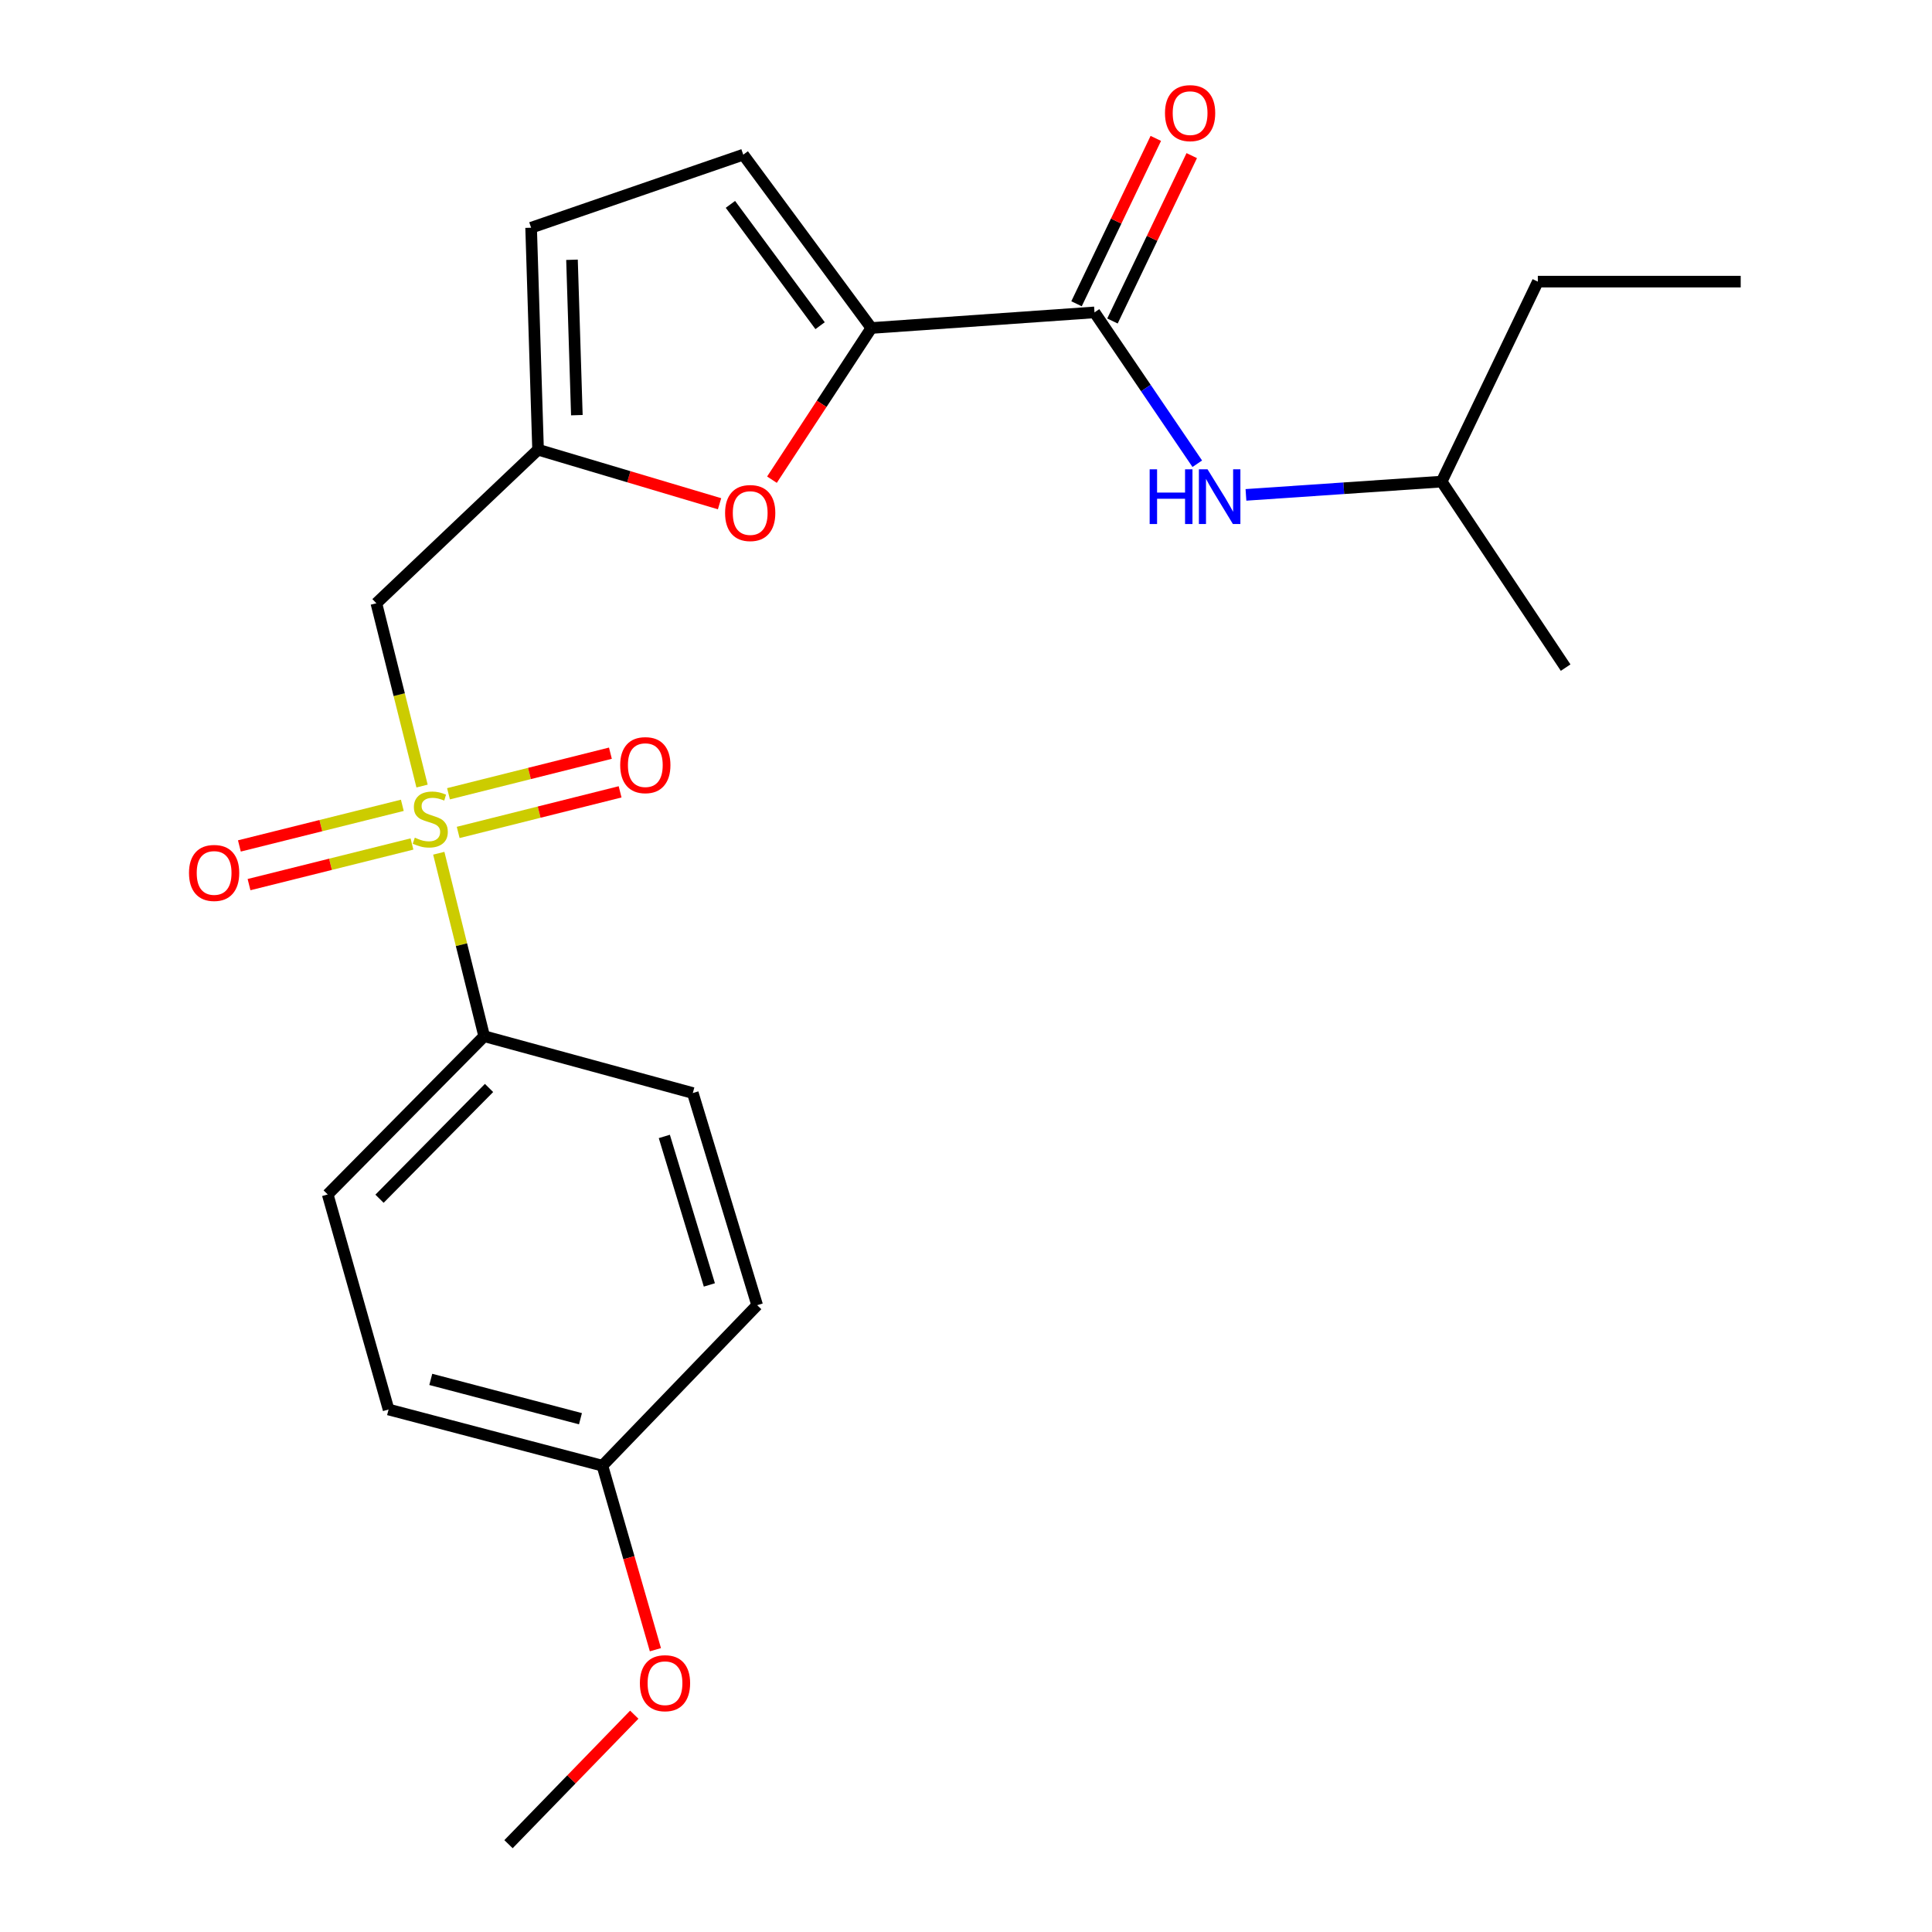 <?xml version='1.0' encoding='iso-8859-1'?>
<svg version='1.1' baseProfile='full'
              xmlns='http://www.w3.org/2000/svg'
                      xmlns:rdkit='http://www.rdkit.org/xml'
                      xmlns:xlink='http://www.w3.org/1999/xlink'
                  xml:space='preserve'
width='1000px' height='1000px' viewBox='0 0 1000 1000'>
<!-- END OF HEADER -->
<rect style='opacity:1.0;fill:#FFFFFF;stroke:none' width='1000' height='1000' x='0' y='0'> </rect>
<path class='bond-1' d='M 218.455,406.861 L 206.632,359.559' style='fill:none;fill-rule:evenodd;stroke:#CCCC00;stroke-width:6px;stroke-linecap:butt;stroke-linejoin:miter;stroke-opacity:1' />
<path class='bond-1' d='M 206.632,359.559 L 194.809,312.257' style='fill:none;fill-rule:evenodd;stroke:#000000;stroke-width:6px;stroke-linecap:butt;stroke-linejoin:miter;stroke-opacity:1' />
<path class='bond-6' d='M 227.113,441.634 L 238.861,488.986' style='fill:none;fill-rule:evenodd;stroke:#CCCC00;stroke-width:6px;stroke-linecap:butt;stroke-linejoin:miter;stroke-opacity:1' />
<path class='bond-6' d='M 238.861,488.986 L 250.608,536.339' style='fill:none;fill-rule:evenodd;stroke:#000000;stroke-width:6px;stroke-linecap:butt;stroke-linejoin:miter;stroke-opacity:1' />
<path class='bond-9' d='M 237.16,430.866 L 279.061,420.361' style='fill:none;fill-rule:evenodd;stroke:#CCCC00;stroke-width:6px;stroke-linecap:butt;stroke-linejoin:miter;stroke-opacity:1' />
<path class='bond-9' d='M 279.061,420.361 L 320.963,409.857' style='fill:none;fill-rule:evenodd;stroke:#FF0000;stroke-width:6px;stroke-linecap:butt;stroke-linejoin:miter;stroke-opacity:1' />
<path class='bond-9' d='M 232.144,410.856 L 274.045,400.352' style='fill:none;fill-rule:evenodd;stroke:#CCCC00;stroke-width:6px;stroke-linecap:butt;stroke-linejoin:miter;stroke-opacity:1' />
<path class='bond-9' d='M 274.045,400.352 L 315.947,389.847' style='fill:none;fill-rule:evenodd;stroke:#FF0000;stroke-width:6px;stroke-linecap:butt;stroke-linejoin:miter;stroke-opacity:1' />
<path class='bond-10' d='M 208.245,416.831 L 166.076,427.346' style='fill:none;fill-rule:evenodd;stroke:#CCCC00;stroke-width:6px;stroke-linecap:butt;stroke-linejoin:miter;stroke-opacity:1' />
<path class='bond-10' d='M 166.076,427.346 L 123.907,437.86' style='fill:none;fill-rule:evenodd;stroke:#FF0000;stroke-width:6px;stroke-linecap:butt;stroke-linejoin:miter;stroke-opacity:1' />
<path class='bond-10' d='M 213.235,436.847 L 171.067,447.361' style='fill:none;fill-rule:evenodd;stroke:#CCCC00;stroke-width:6px;stroke-linecap:butt;stroke-linejoin:miter;stroke-opacity:1' />
<path class='bond-10' d='M 171.067,447.361 L 128.898,457.875' style='fill:none;fill-rule:evenodd;stroke:#FF0000;stroke-width:6px;stroke-linecap:butt;stroke-linejoin:miter;stroke-opacity:1' />
<path class='bond-0' d='M 451.013,169.772 L 425.288,209.028' style='fill:none;fill-rule:evenodd;stroke:#000000;stroke-width:6px;stroke-linecap:butt;stroke-linejoin:miter;stroke-opacity:1' />
<path class='bond-0' d='M 425.288,209.028 L 399.562,248.285' style='fill:none;fill-rule:evenodd;stroke:#FF0000;stroke-width:6px;stroke-linecap:butt;stroke-linejoin:miter;stroke-opacity:1' />
<path class='bond-2' d='M 451.013,169.772 L 566.51,161.692' style='fill:none;fill-rule:evenodd;stroke:#000000;stroke-width:6px;stroke-linecap:butt;stroke-linejoin:miter;stroke-opacity:1' />
<path class='bond-24' d='M 451.013,169.772 L 384.705,80.061' style='fill:none;fill-rule:evenodd;stroke:#000000;stroke-width:6px;stroke-linecap:butt;stroke-linejoin:miter;stroke-opacity:1' />
<path class='bond-24' d='M 424.478,168.577 L 378.062,105.779' style='fill:none;fill-rule:evenodd;stroke:#000000;stroke-width:6px;stroke-linecap:butt;stroke-linejoin:miter;stroke-opacity:1' />
<path class='bond-4' d='M 194.809,312.257 L 278.503,232.769' style='fill:none;fill-rule:evenodd;stroke:#000000;stroke-width:6px;stroke-linecap:butt;stroke-linejoin:miter;stroke-opacity:1' />
<path class='bond-7' d='M 566.51,161.692 L 593.11,200.863' style='fill:none;fill-rule:evenodd;stroke:#000000;stroke-width:6px;stroke-linecap:butt;stroke-linejoin:miter;stroke-opacity:1' />
<path class='bond-7' d='M 593.11,200.863 L 619.71,240.033' style='fill:none;fill-rule:evenodd;stroke:#0000FF;stroke-width:6px;stroke-linecap:butt;stroke-linejoin:miter;stroke-opacity:1' />
<path class='bond-11' d='M 575.81,166.151 L 596.329,123.351' style='fill:none;fill-rule:evenodd;stroke:#000000;stroke-width:6px;stroke-linecap:butt;stroke-linejoin:miter;stroke-opacity:1' />
<path class='bond-11' d='M 596.329,123.351 L 616.848,80.551' style='fill:none;fill-rule:evenodd;stroke:#FF0000;stroke-width:6px;stroke-linecap:butt;stroke-linejoin:miter;stroke-opacity:1' />
<path class='bond-11' d='M 557.209,157.234 L 577.728,114.433' style='fill:none;fill-rule:evenodd;stroke:#000000;stroke-width:6px;stroke-linecap:butt;stroke-linejoin:miter;stroke-opacity:1' />
<path class='bond-11' d='M 577.728,114.433 L 598.246,71.633' style='fill:none;fill-rule:evenodd;stroke:#FF0000;stroke-width:6px;stroke-linecap:butt;stroke-linejoin:miter;stroke-opacity:1' />
<path class='bond-3' d='M 372.439,260.741 L 325.471,246.755' style='fill:none;fill-rule:evenodd;stroke:#FF0000;stroke-width:6px;stroke-linecap:butt;stroke-linejoin:miter;stroke-opacity:1' />
<path class='bond-3' d='M 325.471,246.755 L 278.503,232.769' style='fill:none;fill-rule:evenodd;stroke:#000000;stroke-width:6px;stroke-linecap:butt;stroke-linejoin:miter;stroke-opacity:1' />
<path class='bond-8' d='M 278.503,232.769 L 274.904,117.868' style='fill:none;fill-rule:evenodd;stroke:#000000;stroke-width:6px;stroke-linecap:butt;stroke-linejoin:miter;stroke-opacity:1' />
<path class='bond-8' d='M 298.581,214.888 L 296.062,134.458' style='fill:none;fill-rule:evenodd;stroke:#000000;stroke-width:6px;stroke-linecap:butt;stroke-linejoin:miter;stroke-opacity:1' />
<path class='bond-5' d='M 384.705,80.061 L 274.904,117.868' style='fill:none;fill-rule:evenodd;stroke:#000000;stroke-width:6px;stroke-linecap:butt;stroke-linejoin:miter;stroke-opacity:1' />
<path class='bond-12' d='M 250.608,536.339 L 169.619,618.245' style='fill:none;fill-rule:evenodd;stroke:#000000;stroke-width:6px;stroke-linecap:butt;stroke-linejoin:miter;stroke-opacity:1' />
<path class='bond-12' d='M 253.128,563.129 L 196.436,620.463' style='fill:none;fill-rule:evenodd;stroke:#000000;stroke-width:6px;stroke-linecap:butt;stroke-linejoin:miter;stroke-opacity:1' />
<path class='bond-13' d='M 250.608,536.339 L 358.598,565.757' style='fill:none;fill-rule:evenodd;stroke:#000000;stroke-width:6px;stroke-linecap:butt;stroke-linejoin:miter;stroke-opacity:1' />
<path class='bond-17' d='M 644.902,256.151 L 695.548,252.711' style='fill:none;fill-rule:evenodd;stroke:#0000FF;stroke-width:6px;stroke-linecap:butt;stroke-linejoin:miter;stroke-opacity:1' />
<path class='bond-17' d='M 695.548,252.711 L 746.195,249.271' style='fill:none;fill-rule:evenodd;stroke:#000000;stroke-width:6px;stroke-linecap:butt;stroke-linejoin:miter;stroke-opacity:1' />
<path class='bond-15' d='M 169.619,618.245 L 201.123,729.558' style='fill:none;fill-rule:evenodd;stroke:#000000;stroke-width:6px;stroke-linecap:butt;stroke-linejoin:miter;stroke-opacity:1' />
<path class='bond-16' d='M 358.598,565.757 L 391.902,675.558' style='fill:none;fill-rule:evenodd;stroke:#000000;stroke-width:6px;stroke-linecap:butt;stroke-linejoin:miter;stroke-opacity:1' />
<path class='bond-16' d='M 343.853,588.215 L 367.166,665.075' style='fill:none;fill-rule:evenodd;stroke:#000000;stroke-width:6px;stroke-linecap:butt;stroke-linejoin:miter;stroke-opacity:1' />
<path class='bond-14' d='M 311.806,758.644 L 391.902,675.558' style='fill:none;fill-rule:evenodd;stroke:#000000;stroke-width:6px;stroke-linecap:butt;stroke-linejoin:miter;stroke-opacity:1' />
<path class='bond-18' d='M 311.806,758.644 L 325.522,806.268' style='fill:none;fill-rule:evenodd;stroke:#000000;stroke-width:6px;stroke-linecap:butt;stroke-linejoin:miter;stroke-opacity:1' />
<path class='bond-18' d='M 325.522,806.268 L 339.237,853.891' style='fill:none;fill-rule:evenodd;stroke:#FF0000;stroke-width:6px;stroke-linecap:butt;stroke-linejoin:miter;stroke-opacity:1' />
<path class='bond-23' d='M 311.806,758.644 L 201.123,729.558' style='fill:none;fill-rule:evenodd;stroke:#000000;stroke-width:6px;stroke-linecap:butt;stroke-linejoin:miter;stroke-opacity:1' />
<path class='bond-23' d='M 300.446,734.33 L 222.968,713.97' style='fill:none;fill-rule:evenodd;stroke:#000000;stroke-width:6px;stroke-linecap:butt;stroke-linejoin:miter;stroke-opacity:1' />
<path class='bond-20' d='M 746.195,249.271 L 795.978,145.774' style='fill:none;fill-rule:evenodd;stroke:#000000;stroke-width:6px;stroke-linecap:butt;stroke-linejoin:miter;stroke-opacity:1' />
<path class='bond-21' d='M 746.195,249.271 L 810.372,345.56' style='fill:none;fill-rule:evenodd;stroke:#000000;stroke-width:6px;stroke-linecap:butt;stroke-linejoin:miter;stroke-opacity:1' />
<path class='bond-19' d='M 328.297,887.517 L 295.75,921.031' style='fill:none;fill-rule:evenodd;stroke:#FF0000;stroke-width:6px;stroke-linecap:butt;stroke-linejoin:miter;stroke-opacity:1' />
<path class='bond-19' d='M 295.75,921.031 L 263.203,954.545' style='fill:none;fill-rule:evenodd;stroke:#000000;stroke-width:6px;stroke-linecap:butt;stroke-linejoin:miter;stroke-opacity:1' />
<path class='bond-22' d='M 795.978,145.774 L 900.988,145.774' style='fill:none;fill-rule:evenodd;stroke:#000000;stroke-width:6px;stroke-linecap:butt;stroke-linejoin:miter;stroke-opacity:1' />
<path  class='atom-0' d='M 214.703 433.577
Q 215.023 433.697, 216.343 434.257
Q 217.663 434.817, 219.103 435.177
Q 220.583 435.497, 222.023 435.497
Q 224.703 435.497, 226.263 434.217
Q 227.823 432.897, 227.823 430.617
Q 227.823 429.057, 227.023 428.097
Q 226.263 427.137, 225.063 426.617
Q 223.863 426.097, 221.863 425.497
Q 219.343 424.737, 217.823 424.017
Q 216.343 423.297, 215.263 421.777
Q 214.223 420.257, 214.223 417.697
Q 214.223 414.137, 216.623 411.937
Q 219.063 409.737, 223.863 409.737
Q 227.143 409.737, 230.863 411.297
L 229.943 414.377
Q 226.543 412.977, 223.983 412.977
Q 221.223 412.977, 219.703 414.137
Q 218.183 415.257, 218.223 417.217
Q 218.223 418.737, 218.983 419.657
Q 219.783 420.577, 220.903 421.097
Q 222.063 421.617, 223.983 422.217
Q 226.543 423.017, 228.063 423.817
Q 229.583 424.617, 230.663 426.257
Q 231.783 427.857, 231.783 430.617
Q 231.783 434.537, 229.143 436.657
Q 226.543 438.737, 222.183 438.737
Q 219.663 438.737, 217.743 438.177
Q 215.863 437.657, 213.623 436.737
L 214.703 433.577
' fill='#CCCC00'/>
<path  class='atom-4' d='M 375.303 265.545
Q 375.303 258.745, 378.663 254.945
Q 382.023 251.145, 388.303 251.145
Q 394.583 251.145, 397.943 254.945
Q 401.303 258.745, 401.303 265.545
Q 401.303 272.425, 397.903 276.345
Q 394.503 280.225, 388.303 280.225
Q 382.063 280.225, 378.663 276.345
Q 375.303 272.465, 375.303 265.545
M 388.303 277.025
Q 392.623 277.025, 394.943 274.145
Q 397.303 271.225, 397.303 265.545
Q 397.303 259.985, 394.943 257.185
Q 392.623 254.345, 388.303 254.345
Q 383.983 254.345, 381.623 257.145
Q 379.303 259.945, 379.303 265.545
Q 379.303 271.265, 381.623 274.145
Q 383.983 277.025, 388.303 277.025
' fill='#FF0000'/>
<path  class='atom-8' d='M 595.063 242.916
L 598.903 242.916
L 598.903 254.956
L 613.383 254.956
L 613.383 242.916
L 617.223 242.916
L 617.223 271.236
L 613.383 271.236
L 613.383 258.156
L 598.903 258.156
L 598.903 271.236
L 595.063 271.236
L 595.063 242.916
' fill='#0000FF'/>
<path  class='atom-8' d='M 625.023 242.916
L 634.303 257.916
Q 635.223 259.396, 636.703 262.076
Q 638.183 264.756, 638.263 264.916
L 638.263 242.916
L 642.023 242.916
L 642.023 271.236
L 638.143 271.236
L 628.183 254.836
Q 627.023 252.916, 625.783 250.716
Q 624.583 248.516, 624.223 247.836
L 624.223 271.236
L 620.543 271.236
L 620.543 242.916
L 625.023 242.916
' fill='#0000FF'/>
<path  class='atom-10' d='M 321.016 396.031
Q 321.016 389.231, 324.376 385.431
Q 327.736 381.631, 334.016 381.631
Q 340.296 381.631, 343.656 385.431
Q 347.016 389.231, 347.016 396.031
Q 347.016 402.911, 343.616 406.831
Q 340.216 410.711, 334.016 410.711
Q 327.776 410.711, 324.376 406.831
Q 321.016 402.951, 321.016 396.031
M 334.016 407.511
Q 338.336 407.511, 340.656 404.631
Q 343.016 401.711, 343.016 396.031
Q 343.016 390.471, 340.656 387.671
Q 338.336 384.831, 334.016 384.831
Q 329.696 384.831, 327.336 387.631
Q 325.016 390.431, 325.016 396.031
Q 325.016 401.751, 327.336 404.631
Q 329.696 407.511, 334.016 407.511
' fill='#FF0000'/>
<path  class='atom-11' d='M 97.828 451.831
Q 97.828 445.031, 101.188 441.231
Q 104.548 437.431, 110.828 437.431
Q 117.108 437.431, 120.468 441.231
Q 123.828 445.031, 123.828 451.831
Q 123.828 458.711, 120.428 462.631
Q 117.028 466.511, 110.828 466.511
Q 104.588 466.511, 101.188 462.631
Q 97.828 458.751, 97.828 451.831
M 110.828 463.311
Q 115.148 463.311, 117.468 460.431
Q 119.828 457.511, 119.828 451.831
Q 119.828 446.271, 117.468 443.471
Q 115.148 440.631, 110.828 440.631
Q 106.508 440.631, 104.148 443.431
Q 101.828 446.231, 101.828 451.831
Q 101.828 457.551, 104.148 460.431
Q 106.508 463.311, 110.828 463.311
' fill='#FF0000'/>
<path  class='atom-12' d='M 602.995 58.55
Q 602.995 51.75, 606.355 47.95
Q 609.715 44.15, 615.995 44.15
Q 622.275 44.15, 625.635 47.95
Q 628.995 51.75, 628.995 58.55
Q 628.995 65.43, 625.595 69.35
Q 622.195 73.23, 615.995 73.23
Q 609.755 73.23, 606.355 69.35
Q 602.995 65.47, 602.995 58.55
M 615.995 70.03
Q 620.315 70.03, 622.635 67.15
Q 624.995 64.23, 624.995 58.55
Q 624.995 52.99, 622.635 50.19
Q 620.315 47.35, 615.995 47.35
Q 611.675 47.35, 609.315 50.15
Q 606.995 52.95, 606.995 58.55
Q 606.995 64.27, 609.315 67.15
Q 611.675 70.03, 615.995 70.03
' fill='#FF0000'/>
<path  class='atom-19' d='M 331.204 871.218
Q 331.204 864.418, 334.564 860.618
Q 337.924 856.818, 344.204 856.818
Q 350.484 856.818, 353.844 860.618
Q 357.204 864.418, 357.204 871.218
Q 357.204 878.098, 353.804 882.018
Q 350.404 885.898, 344.204 885.898
Q 337.964 885.898, 334.564 882.018
Q 331.204 878.138, 331.204 871.218
M 344.204 882.698
Q 348.524 882.698, 350.844 879.818
Q 353.204 876.898, 353.204 871.218
Q 353.204 865.658, 350.844 862.858
Q 348.524 860.018, 344.204 860.018
Q 339.884 860.018, 337.524 862.818
Q 335.204 865.618, 335.204 871.218
Q 335.204 876.938, 337.524 879.818
Q 339.884 882.698, 344.204 882.698
' fill='#FF0000'/>
</svg>
